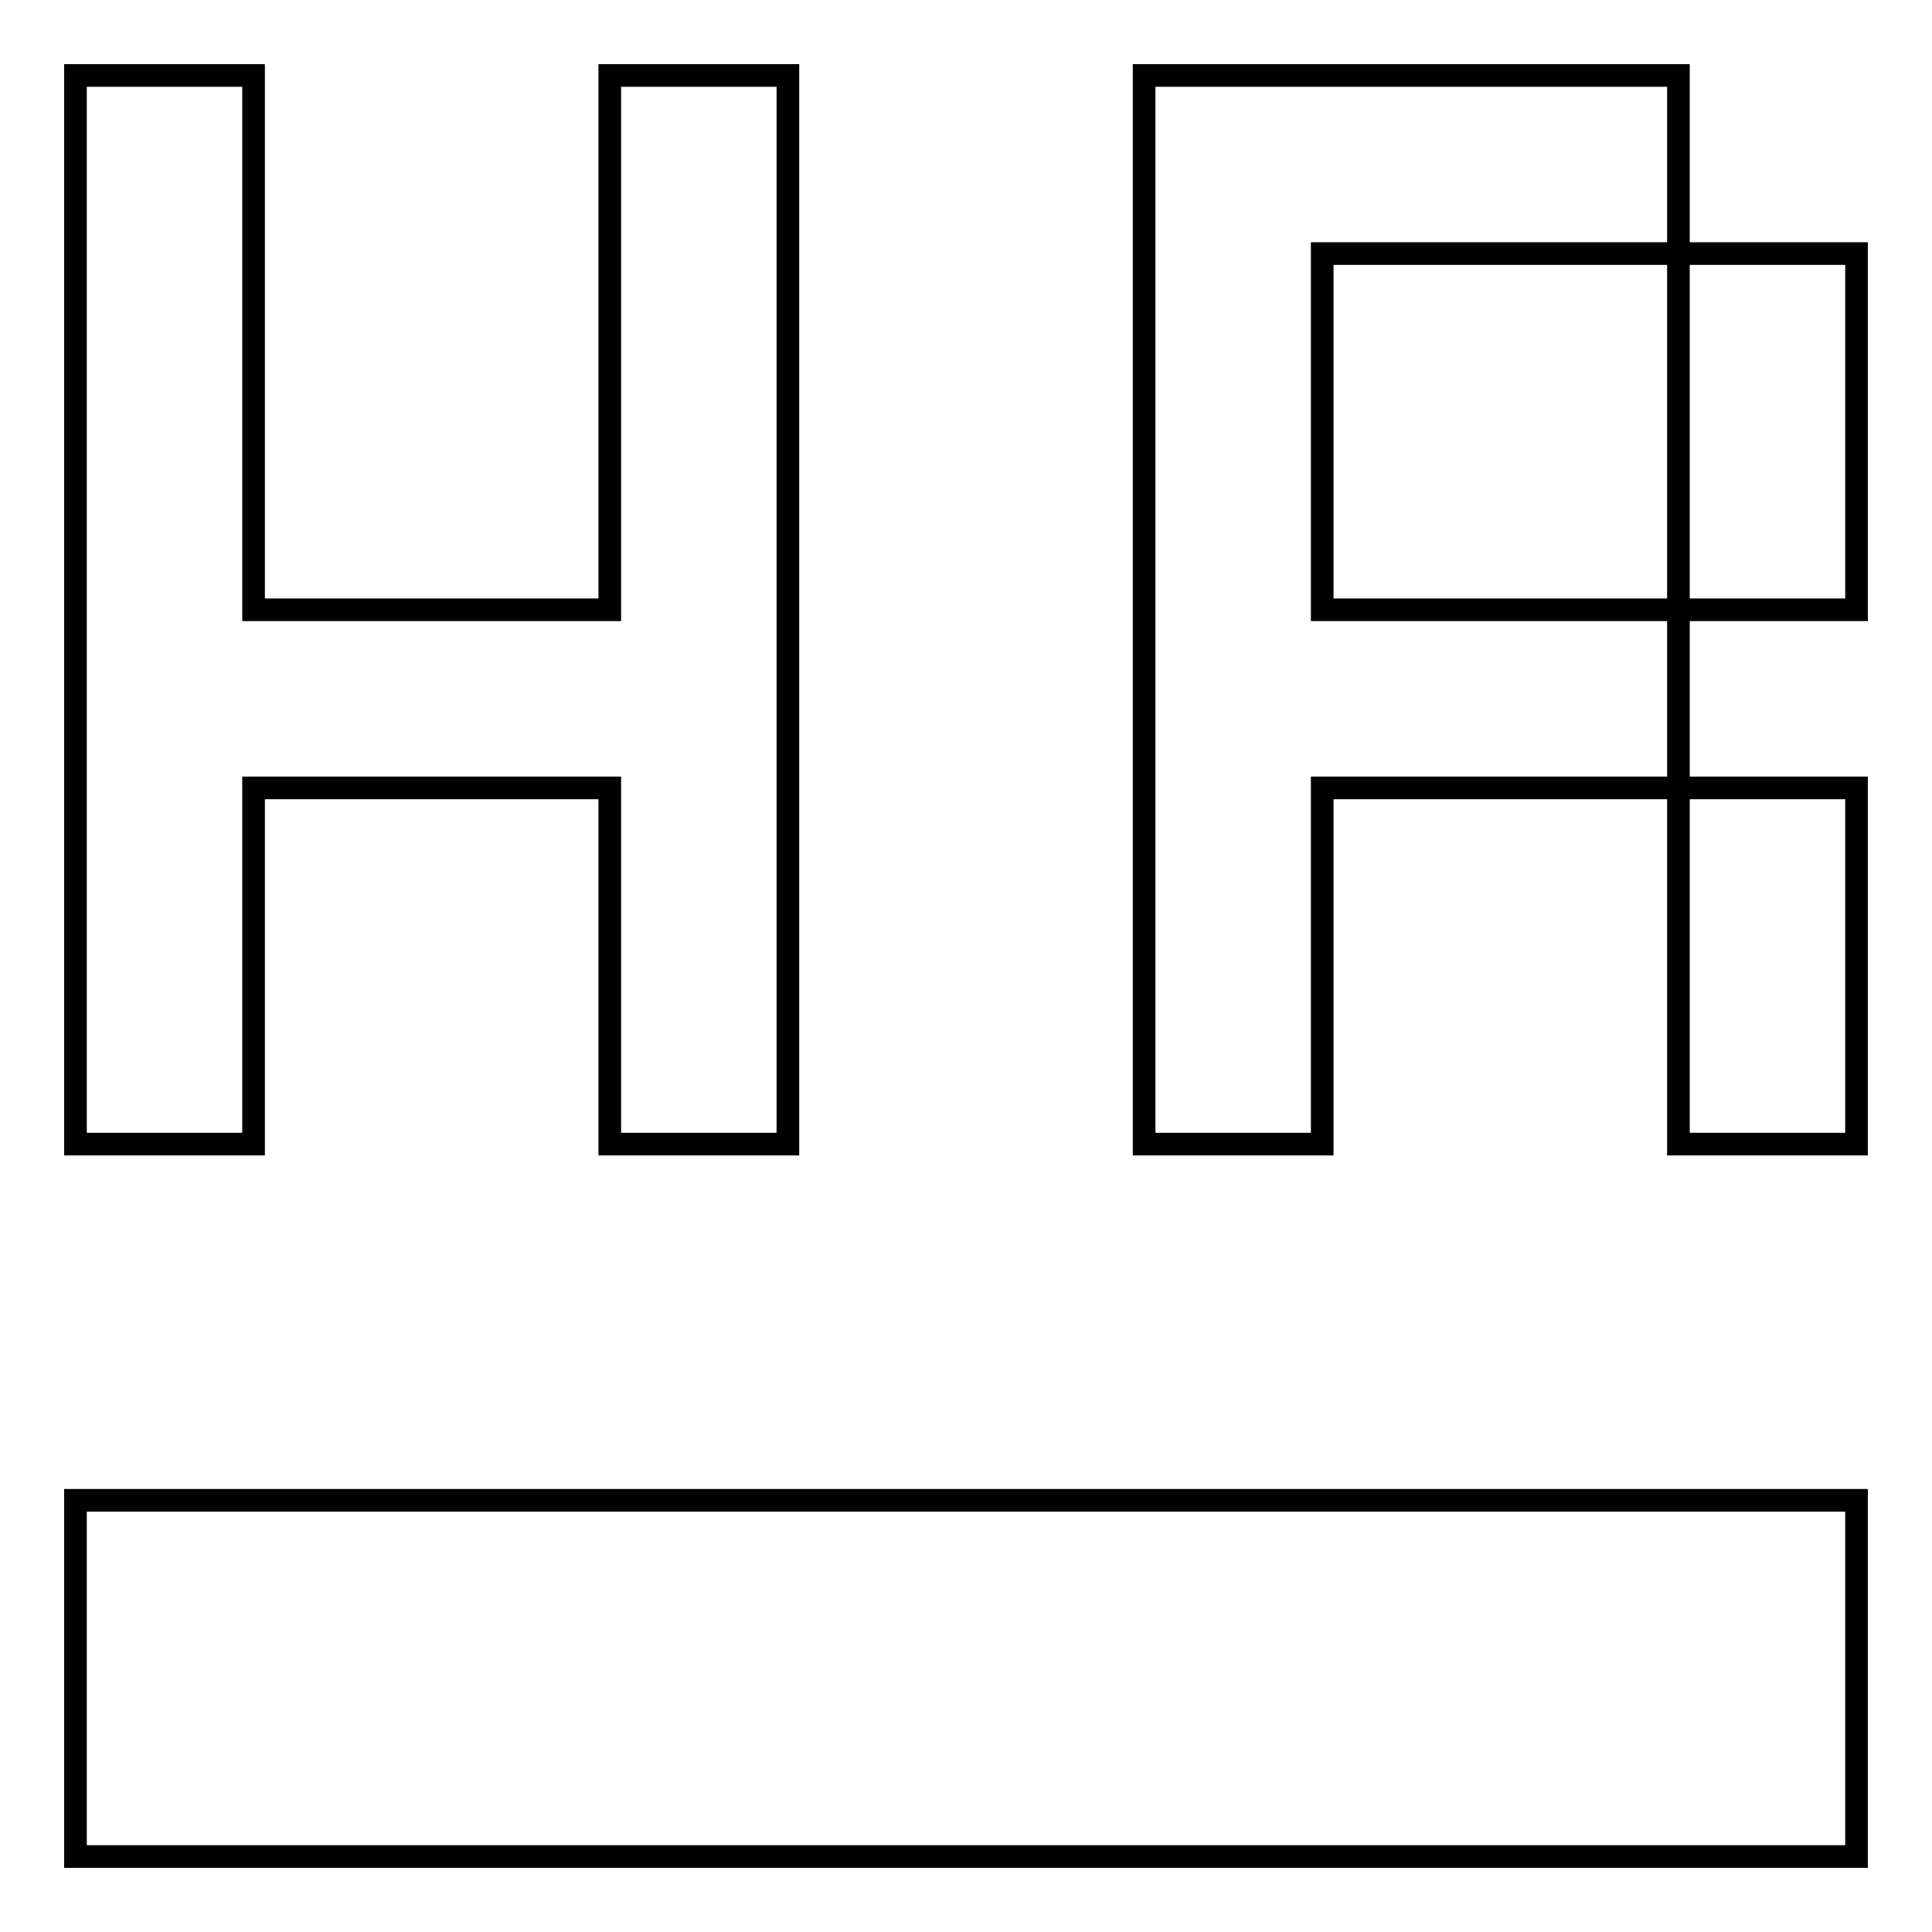 <?xml version="1.0" encoding="utf-8"?>
<!-- Svg Vector Icons : http://www.onlinewebfonts.com/icon -->
<!DOCTYPE svg PUBLIC "-//W3C//DTD SVG 1.1//EN" "http://www.w3.org/Graphics/SVG/1.1/DTD/svg11.dtd">
<svg version="1.1" xmlns="http://www.w3.org/2000/svg" xmlns:xlink="http://www.w3.org/1999/xlink" x="0px" y="0px" viewBox="0 0 256 256" enable-background="new 0 0 256 256" xml:space="preserve">
<g><g><g><path stroke-width="3" fill-opacity="0" stroke="#000000"  d="M33.6,104.4h47.2v47.2h23.6V10H80.8v70.8H33.6V10H10v141.6h23.6V104.4z M246,151.6v-47.2h-23.6v47.2H246z M246,80.8V33.6h-23.6v47.2H246z M175.2,80.8V33.6h47.2V10h-70.8v141.6h23.6v-47.2h47.2V80.8L175.2,80.8L175.2,80.8z M10,246h236v-47.2H10V246z"/></g></g></g>
</svg>